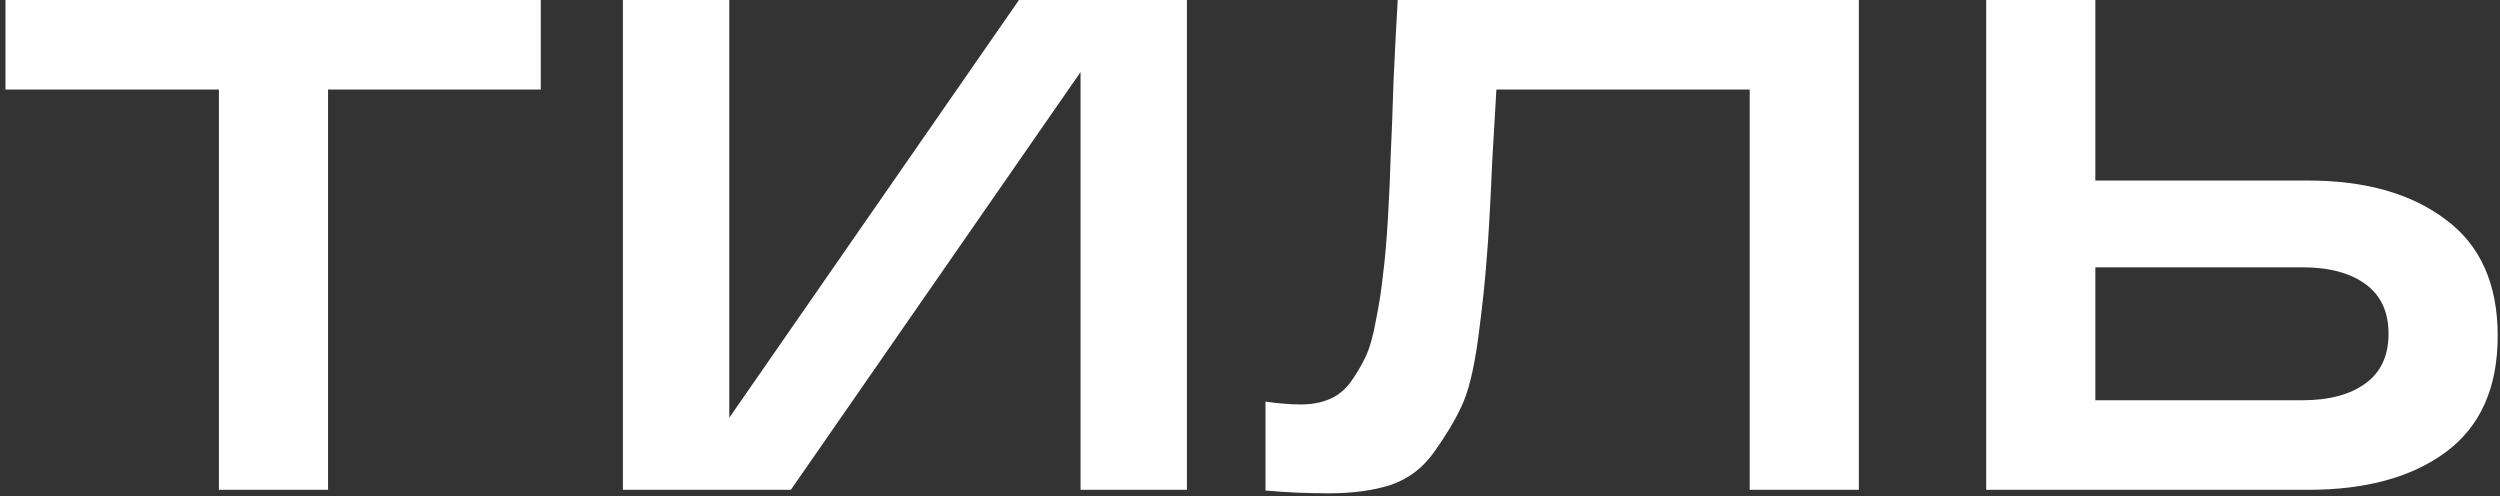 <?xml version="1.0" encoding="UTF-8"?> <svg xmlns="http://www.w3.org/2000/svg" width="393" height="78" viewBox="0 0 393 78" fill="none"><rect x="0" y="0" width="393" height="78" fill="#333333" stroke="none"/> <path d="M0.86 14.08V-5.24521e-06H85.01V14.08H51.57V77H34.41V14.08H0.86ZM160.182 -5.24521e-06H186.582V77H169.862V11.33L124.322 77H97.922V-5.24521e-06H114.642V65.67L160.182 -5.24521e-06ZM219.723 -5.24521e-06H292.213V77H275.053V14.08H235.233C235.086 16.72 234.866 20.497 234.573 25.41C234.28 32.377 233.986 37.51 233.693 40.81C233.473 44.037 233.033 48.143 232.373 53.13C231.713 58.043 230.833 61.637 229.733 63.91C228.706 66.11 227.276 68.493 225.443 71.06C223.683 73.553 221.41 75.277 218.623 76.23C215.91 77.11 212.646 77.55 208.833 77.55C205.46 77.55 202.16 77.403 198.933 77.11V63.14C201.06 63.433 202.893 63.58 204.433 63.58C206.12 63.58 207.586 63.323 208.833 62.81C210.153 62.297 211.29 61.417 212.243 60.17C213.196 58.85 214.003 57.493 214.663 56.1C215.323 54.707 215.873 52.763 216.313 50.27C216.826 47.703 217.193 45.32 217.413 43.12C217.706 40.92 217.963 37.987 218.183 34.32C218.403 30.58 218.55 27.243 218.623 24.31C218.77 21.377 218.916 17.527 219.063 12.76C219.283 7.92 219.503 3.667 219.723 -5.24521e-06ZM362.829 28.38C371.849 28.38 379.072 30.433 384.499 34.54C389.925 38.573 392.639 44.66 392.639 52.8C392.639 60.94 389.925 67.027 384.499 71.06C379.145 75.02 371.922 77 362.829 77H319.269H312.229V-5.24521e-06H329.389V28.38H362.829ZM361.949 62.92C366.129 62.92 369.429 62.04 371.849 60.28C374.269 58.52 375.479 55.917 375.479 52.47C375.479 49.023 374.269 46.42 371.849 44.66C369.429 42.9 366.129 42.02 361.949 42.02H329.389V62.92H361.949Z" fill="white"></path> </svg> 